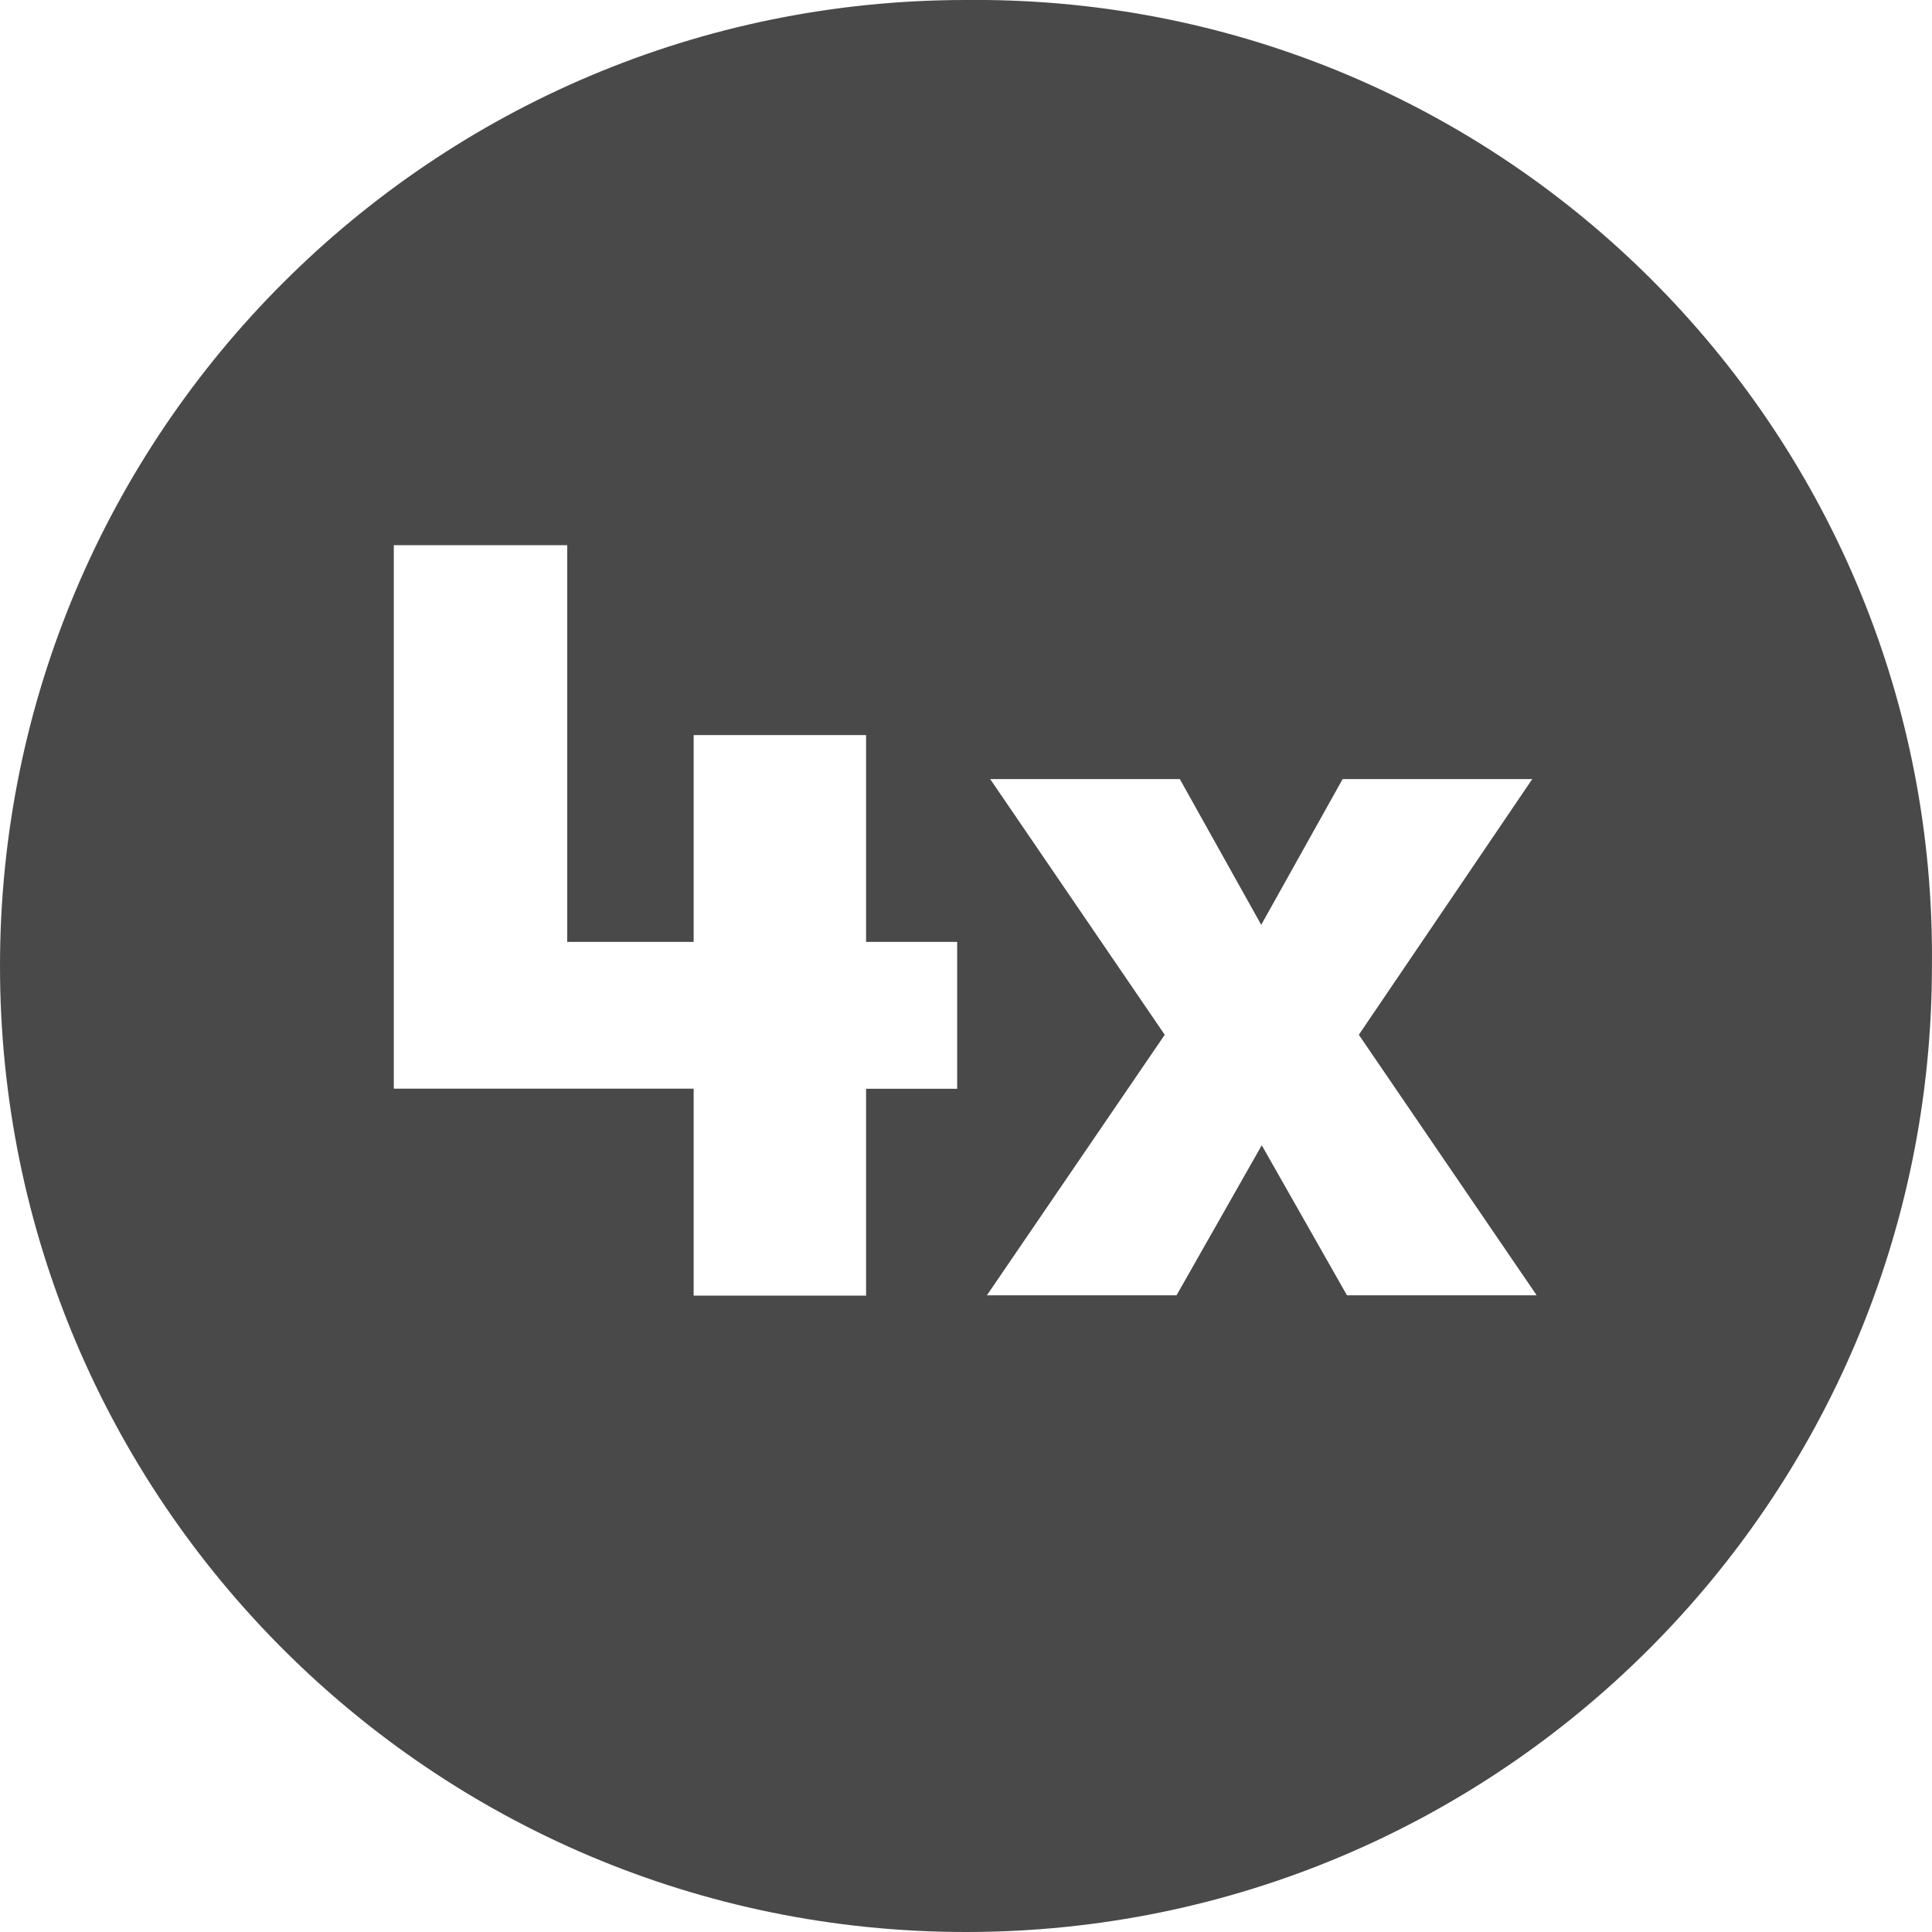 <?xml version="1.0" encoding="UTF-8"?>
<svg id="Calque_1" data-name="Calque 1" xmlns="http://www.w3.org/2000/svg" width="289.75" height="289.75" viewBox="0 0 289.75 289.75">
  <defs>
    <style>
      .cls-1 {
        fill: #4A4949;
      }
    </style>
  </defs>
  <path class="cls-1" d="M147.87,0c-1-.01-2-.01-3,0C64.86,0,0,64.87,0,144.88s64.86,144.87,144.87,144.87c80.01,0,144.87-64.86,144.87-144.87C290.57,65.7,227.05.84,147.87,0ZM143.55,163.29h-13.66v31.02h-25.86v-31.04h-44.97v-81.51h26.01v59.5h18.96v-31.02h25.86v31.02h13.66v22.03ZM202.01,194.26l-12.78-22.5-12.78,22.5h-28.44l26.67-39.07-26.18-38.35h28.44l12.21,21.86,12.21-21.86h28.44l-26.01,38.35,26.67,39.07h-28.44Z"/>
</svg>